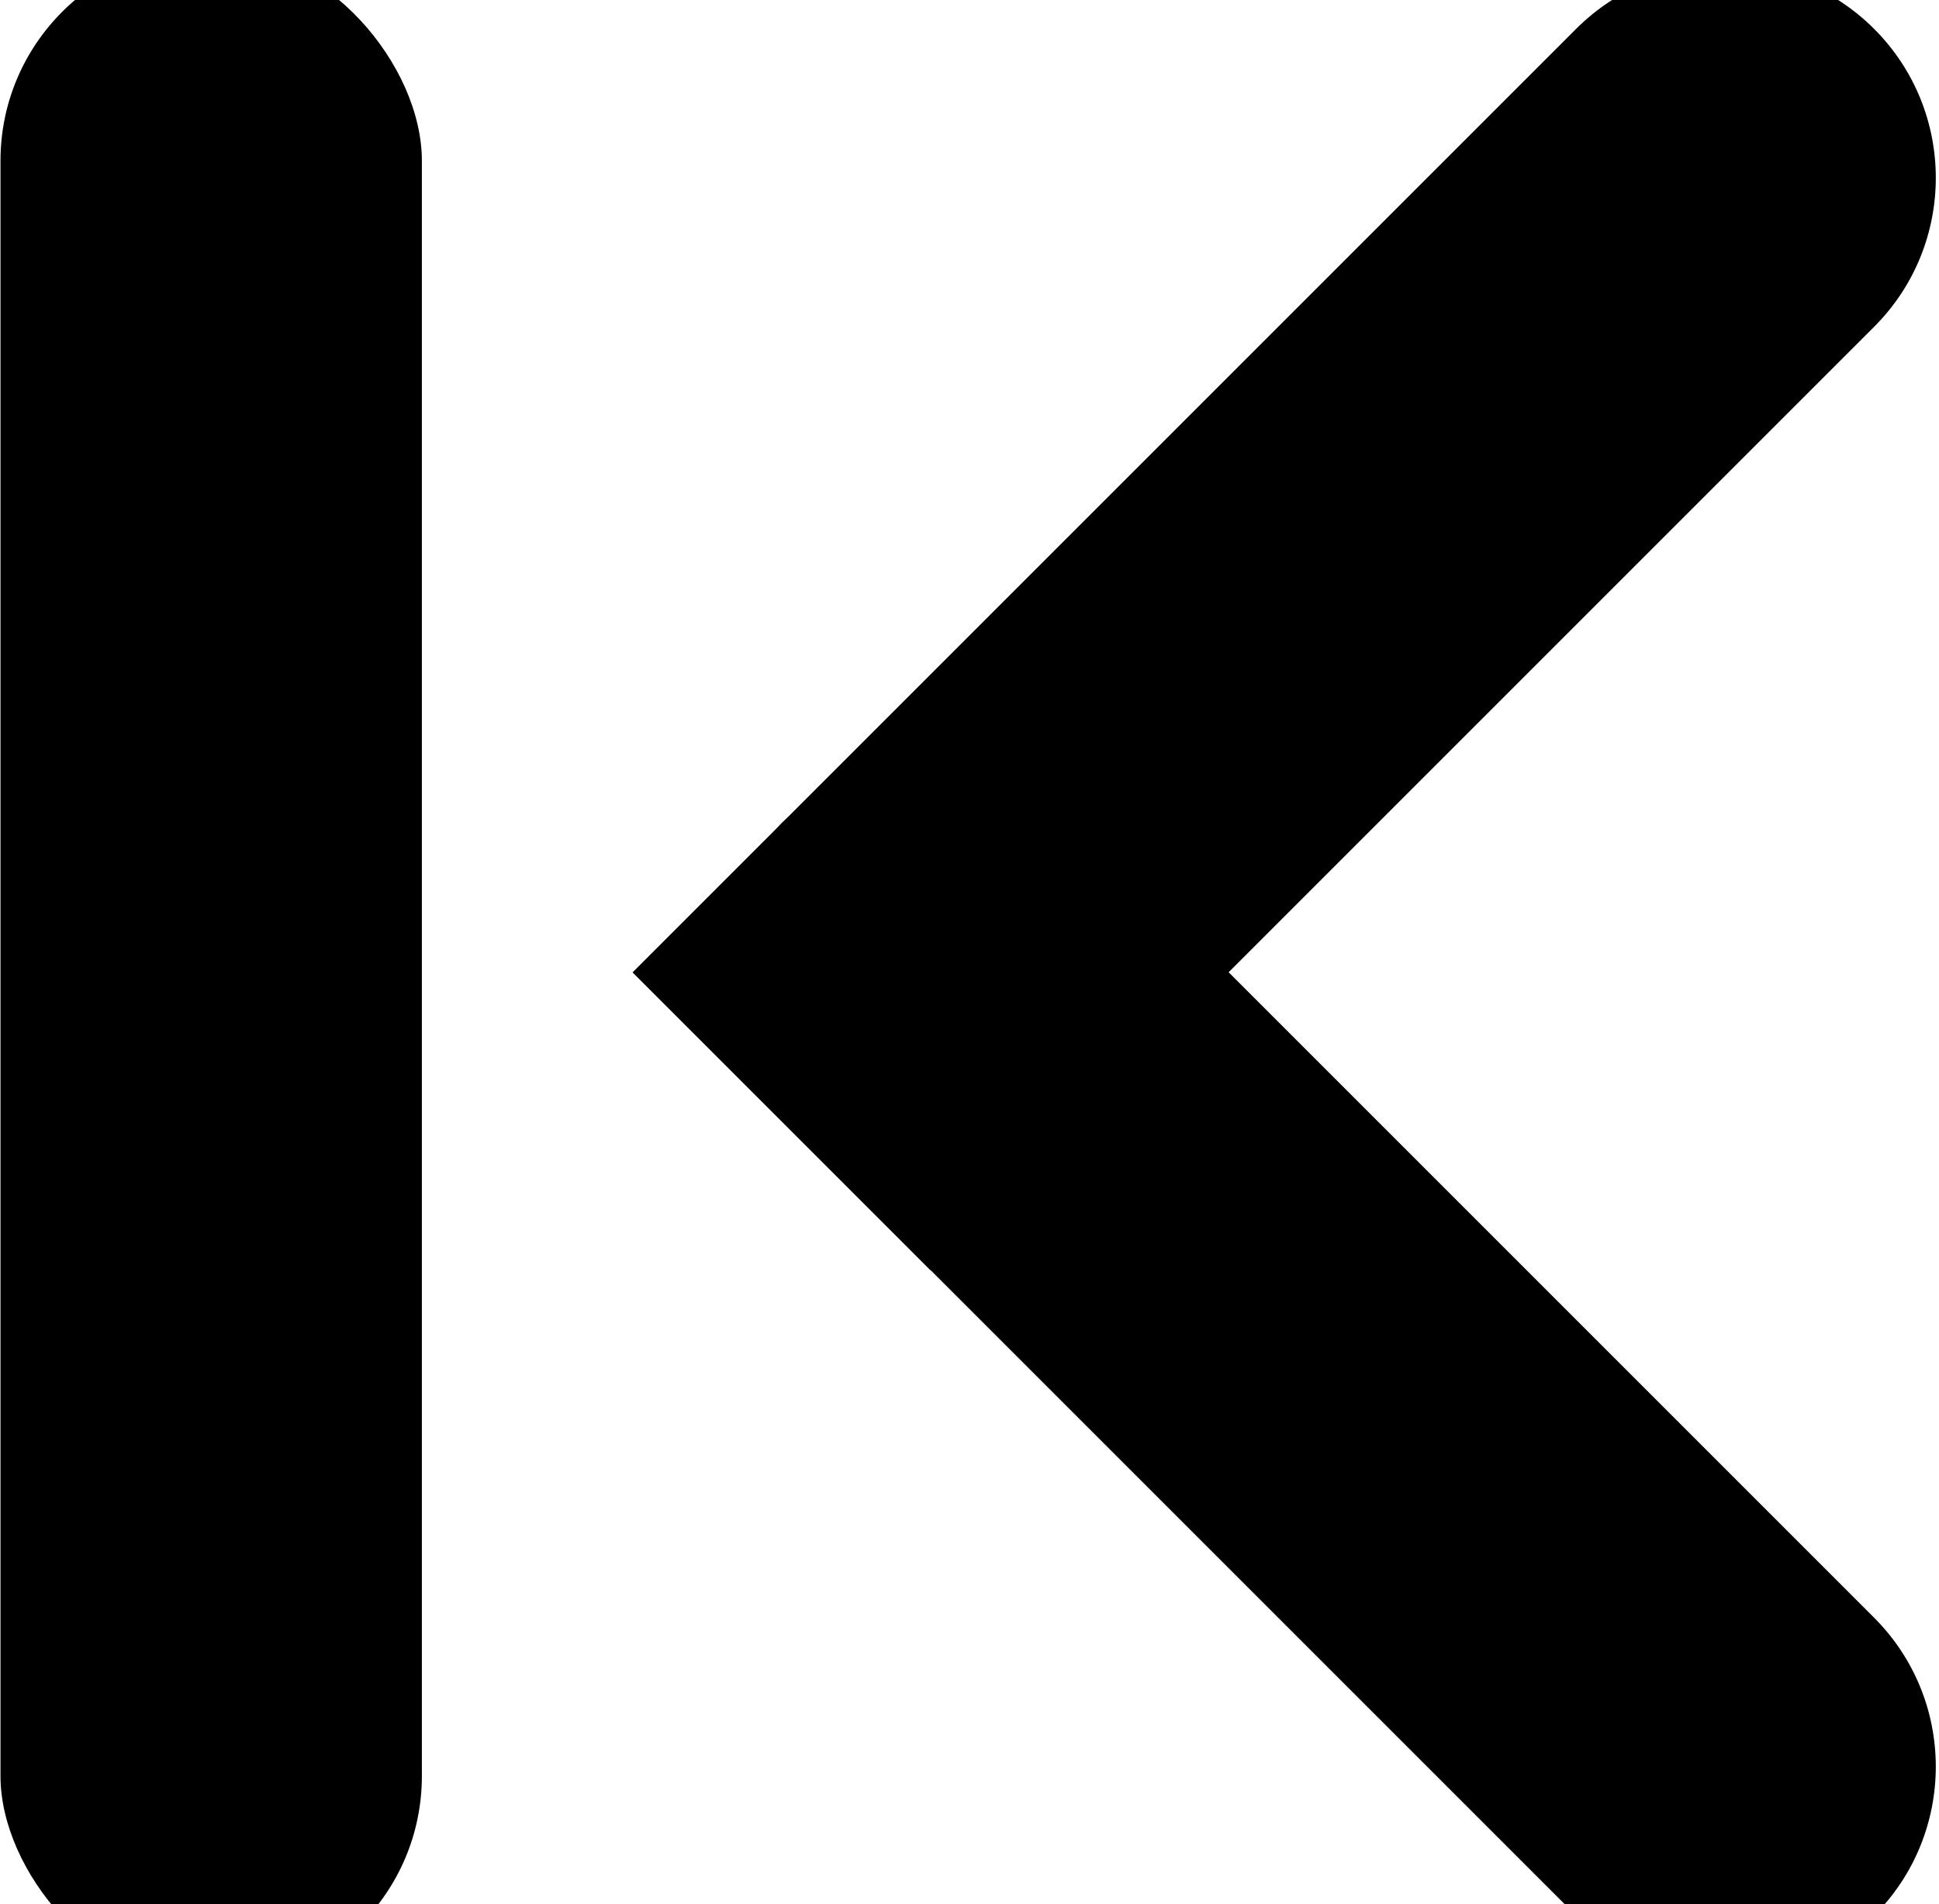 <svg width="505" height="496" viewBox="0 0 505 496" xmlns="http://www.w3.org/2000/svg">
<rect x="0.127" y="-13" width="109.748" height="530.45" rx="54.874" />
<path fill-rule="evenodd" clip-rule="evenodd" d="M488.095 7.521C466.665 -13.908 431.921 -13.908 410.491 7.521L205.298 212.715C204.705 213.258 204.121 213.817 203.547 214.392C202.972 214.966 202.414 215.55 201.87 216.143L164.746 253.267L242.35 330.87L242.386 330.834L410.49 498.938C431.92 520.368 466.664 520.368 488.094 498.938C509.523 477.509 509.523 442.764 488.094 421.335L319.99 253.231L488.095 85.125C509.525 63.696 509.525 28.951 488.095 7.521Z" />
</svg>
